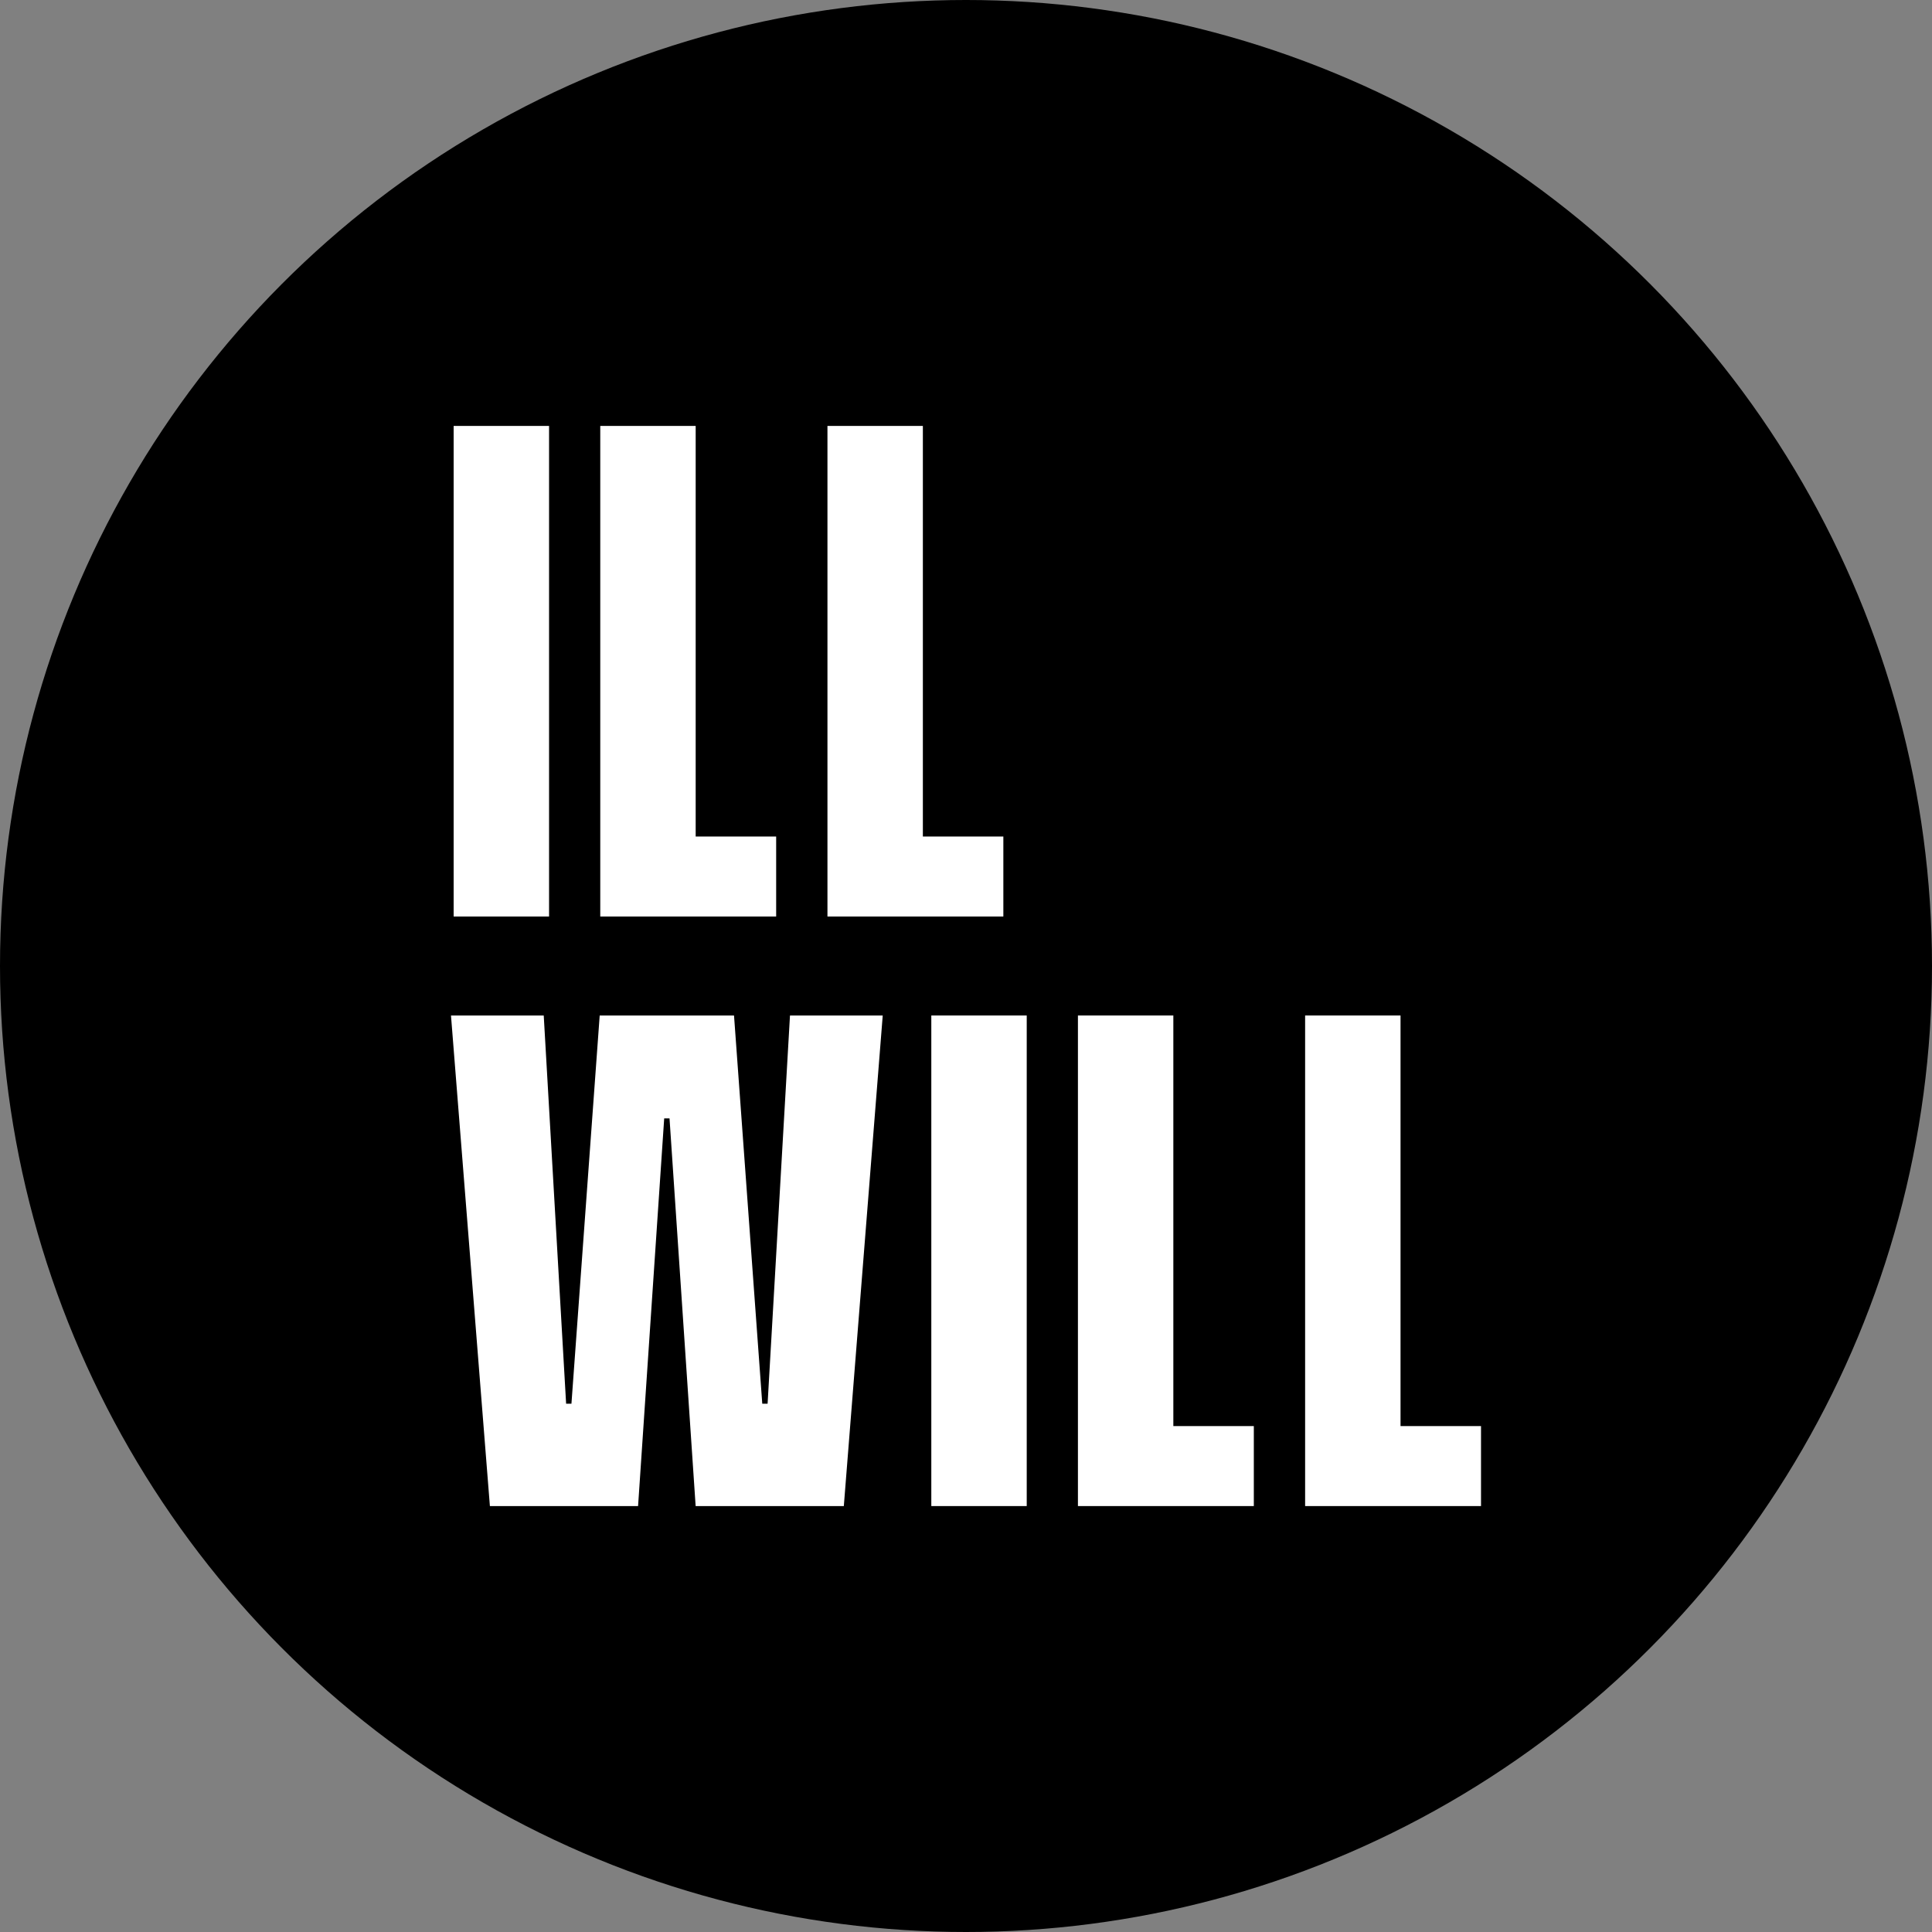 <svg width="694" height="694" viewBox="0 0 694 694" fill="none" xmlns="http://www.w3.org/2000/svg">
<rect x="0" y="0" width="694" height="694" fill="#808080" stroke="none"/>
<circle cx="347" cy="347" r="347" fill="black"/>
<path d="M162.957 329.223V153H197.23V329.223H162.957Z" fill="white"/>
<path d="M249.895 300.491H278.807V329.223H215.623V153H249.895V300.491Z" fill="white"/>
<path d="M331.505 300.491H360.416V329.223H297.232V153H331.505V300.491Z" fill="white"/>
<path d="M283.773 364.777H317.088L303.111 541H249.883L240.501 401.746H238.587L229.205 541H175.977L162 364.777H195.315L203.357 504.223H205.271L215.419 364.777H263.669L273.816 504.223H275.731L283.773 364.777Z" fill="white"/>
<path d="M334.541 541V364.777H368.814V541H334.541Z" fill="white"/>
<path d="M421.479 512.268H450.39V541H387.206V364.777H421.479V512.268Z" fill="white"/>
<path d="M503.089 512.268H532V541H468.816V364.777H503.089V512.268Z" fill="white"/>
</svg>

